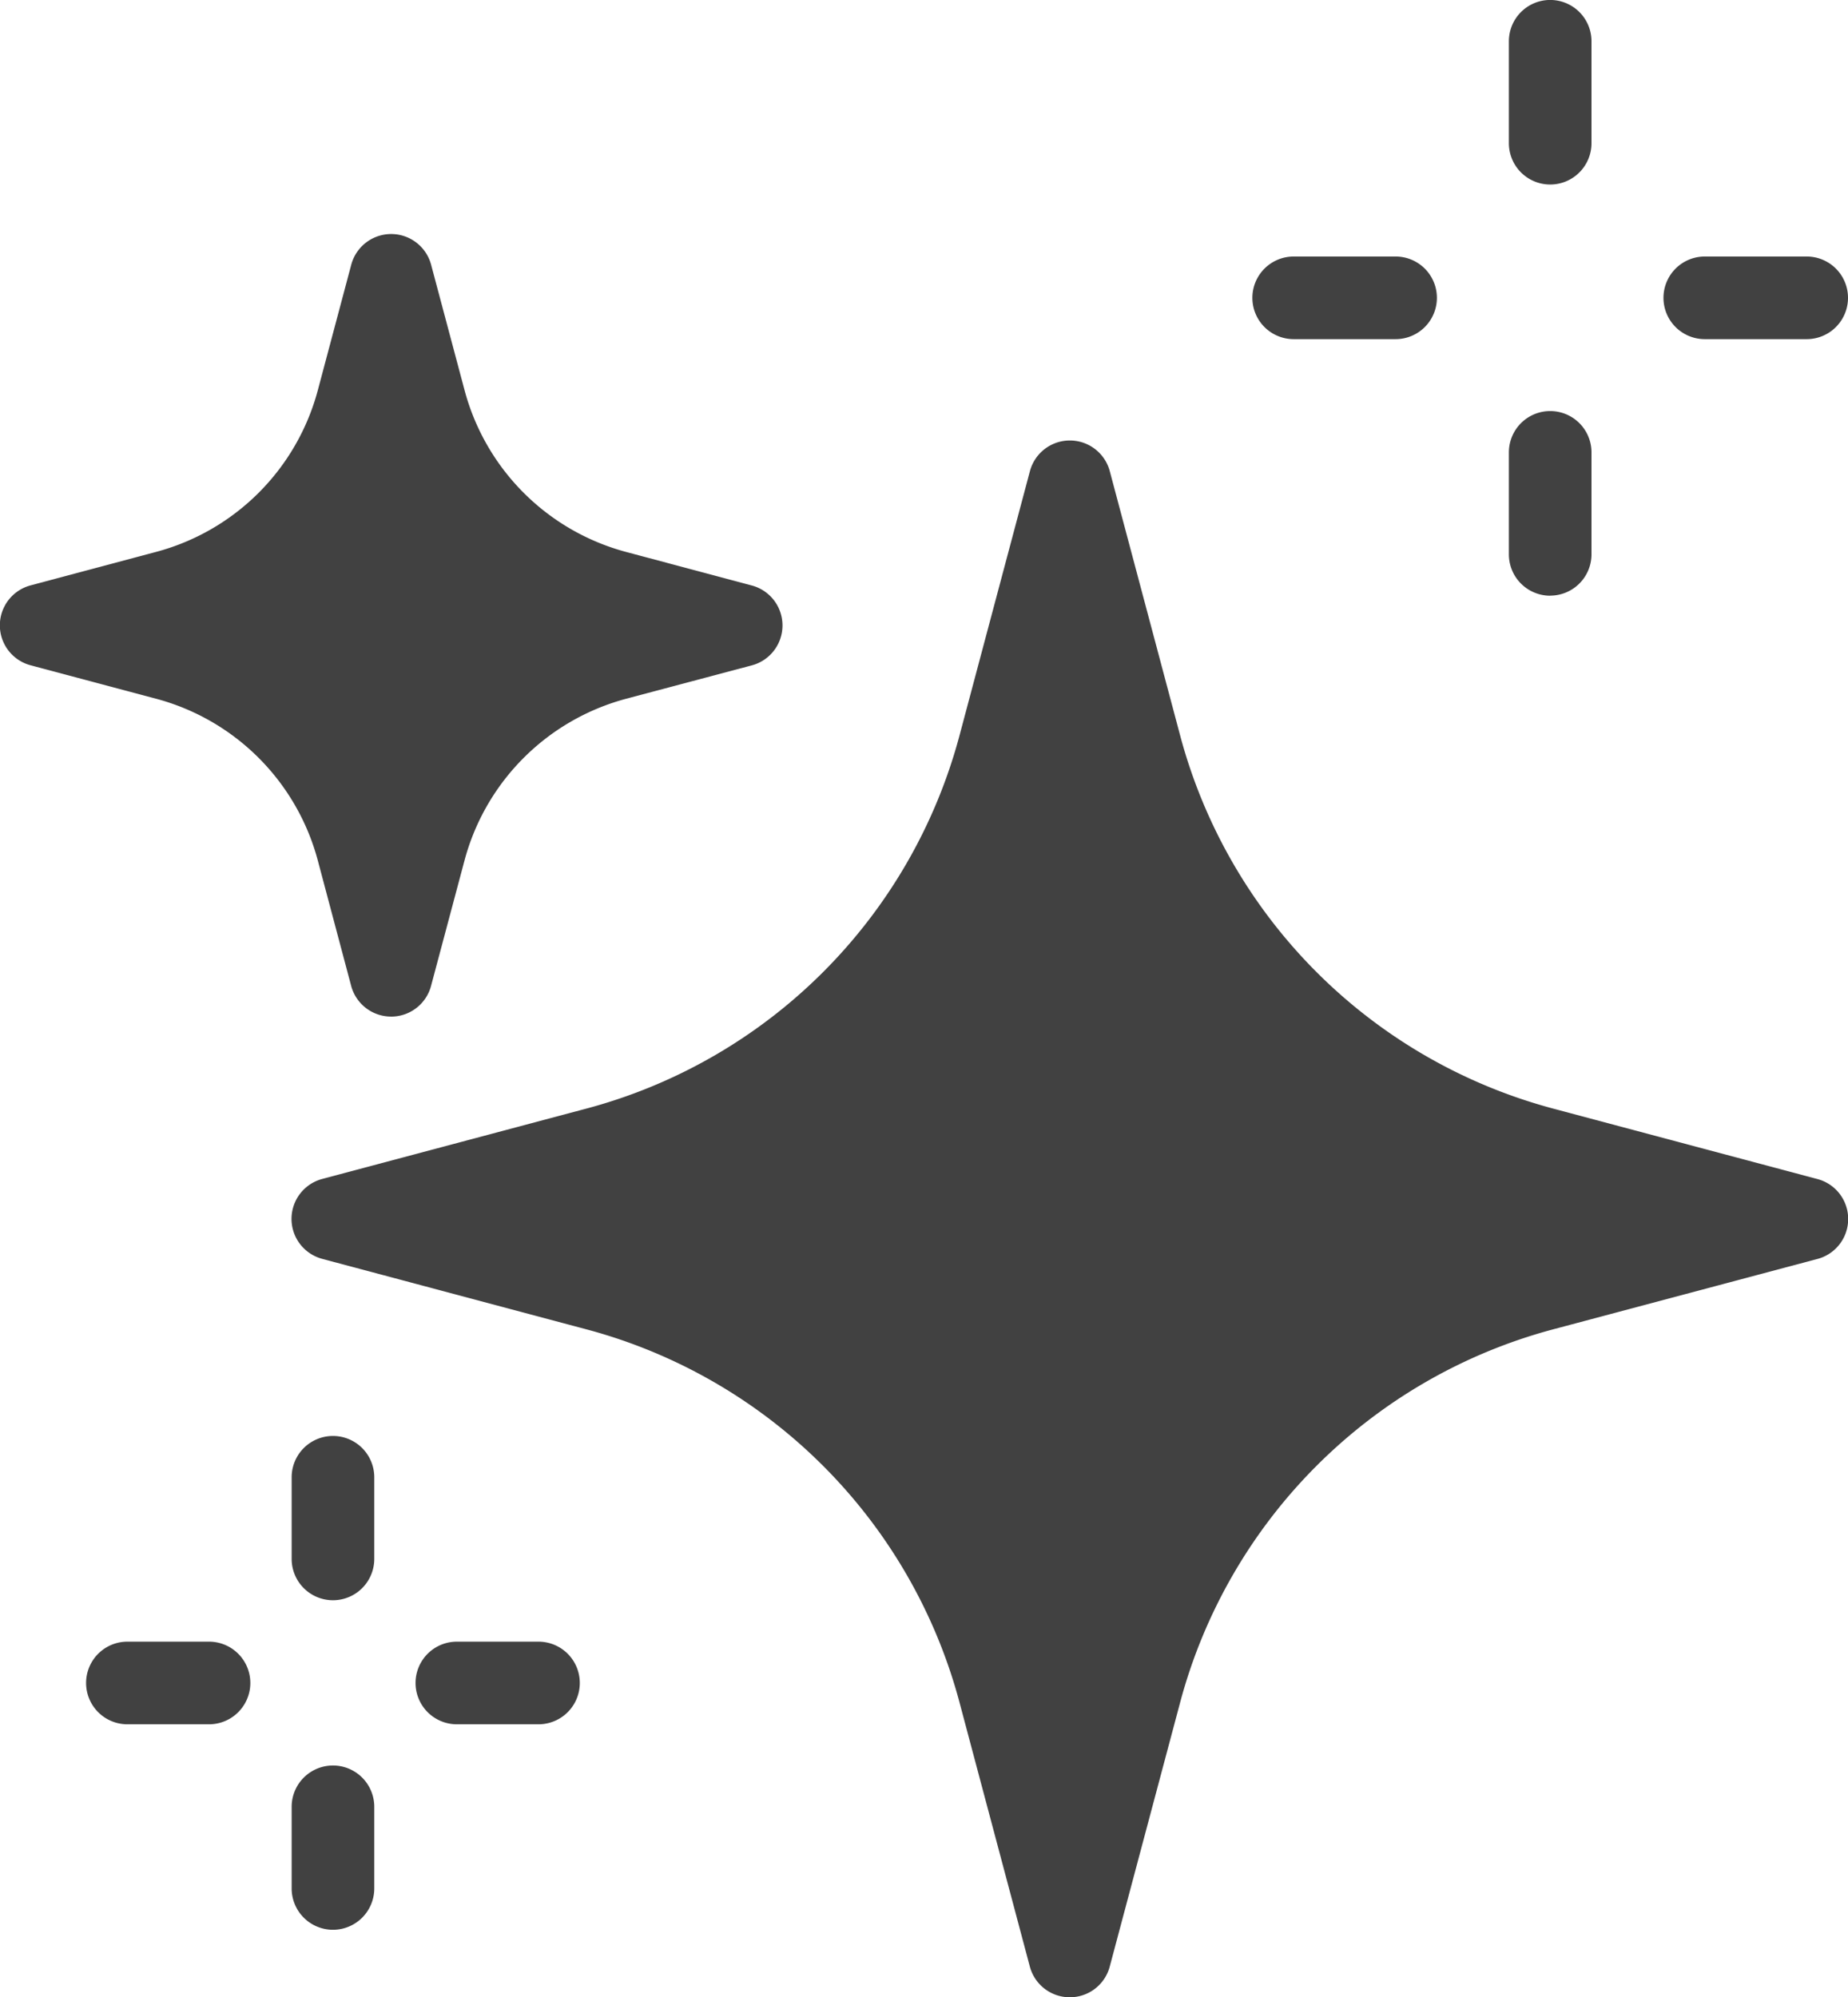 <svg xmlns="http://www.w3.org/2000/svg" xmlns:xlink="http://www.w3.org/1999/xlink" width="92.477" height="99.926" viewBox="0 0 92.477 99.926">
  <defs>
    <clipPath id="clip-path">
      <rect id="Rectangle_119" data-name="Rectangle 119" width="92.477" height="99.926" fill="none"/>
    </clipPath>
  </defs>
  <g id="Detailing-Icon" transform="translate(0 0)">
    <g id="Group_177" data-name="Group 177" transform="translate(0 0)" clip-path="url(#clip-path)">
      <path id="Path_129" data-name="Path 129" d="M46.948,14.579l3.531,13.245a28.356,28.356,0,0,0,20.1,20.1l13.245,3.531L70.576,54.983a28.359,28.359,0,0,0-20.1,20.1L46.948,88.327,43.417,75.08a28.359,28.359,0,0,0-20.1-20.1L10.075,51.452,23.32,47.921a28.356,28.356,0,0,0,20.1-20.1Z" transform="translate(6.587 9.532)" fill="#414141"/>
      <path id="Path_130" data-name="Path 130" d="M47.765,91.211a2.068,2.068,0,0,1-2-1.535L42.238,76.431A26.354,26.354,0,0,0,23.6,57.8L10.36,54.268a2.068,2.068,0,0,1,0-4L23.6,46.742A26.354,26.354,0,0,0,42.238,28.11l3.529-13.245a2.068,2.068,0,0,1,4,0L53.294,28.11A26.351,26.351,0,0,0,71.927,46.742l13.247,3.531a2.068,2.068,0,0,1,0,4L71.927,57.8A26.351,26.351,0,0,0,53.294,76.431L49.763,89.676a2.065,2.065,0,0,1-2,1.535M18.92,52.27,24.672,53.8A30.505,30.505,0,0,1,46.234,75.366l1.531,5.752L49.3,75.366A30.505,30.505,0,0,1,70.861,53.8l5.754-1.533-5.754-1.533A30.505,30.505,0,0,1,49.3,29.175l-1.533-5.752-1.531,5.752A30.505,30.505,0,0,1,24.672,50.737Z" transform="translate(5.77 8.715)" fill="#414141"/>
      <path id="Path_131" data-name="Path 131" d="M18.755,8.334l1.675,6.288a13.466,13.466,0,0,0,9.542,9.542l6.288,1.675-6.288,1.675a13.466,13.466,0,0,0-9.542,9.542l-1.675,6.288-1.677-6.288a13.464,13.464,0,0,0-9.541-9.542L1.25,25.839l6.288-1.675a13.464,13.464,0,0,0,9.541-9.542Z" transform="translate(0.817 5.449)" fill="#414141"/>
      <path id="Path_132" data-name="Path 132" d="M19.573,46.229a2.07,2.07,0,0,1-2-1.535L15.9,38.405A11.423,11.423,0,0,0,7.824,30.33L1.535,28.654a2.068,2.068,0,0,1,0-4l6.289-1.677A11.421,11.421,0,0,0,15.9,14.908l1.675-6.289a2.068,2.068,0,0,1,4,0l1.677,6.289a11.421,11.421,0,0,0,8.077,8.074l6.286,1.677a2.068,2.068,0,0,1,0,4L31.325,30.33a11.423,11.423,0,0,0-8.077,8.076L21.57,44.695a2.067,2.067,0,0,1-2,1.535M9.943,26.657a15.571,15.571,0,0,1,9.63,9.632A15.577,15.577,0,0,1,29.2,26.657a15.585,15.585,0,0,1-9.632-9.632,15.575,15.575,0,0,1-9.63,9.632" transform="translate(0 4.632)" fill="#414141"/>
      <path id="Path_133" data-name="Path 133" d="M45.062,11.894h-5.1a2.067,2.067,0,0,1,0-4.134h5.1a2.067,2.067,0,0,1,0,4.134" transform="translate(24.776 5.074)" fill="#414141"/>
      <path id="Path_134" data-name="Path 134" d="M57.5,11.894H52.4a2.067,2.067,0,0,1,0-4.134h5.1a2.067,2.067,0,1,1,0,4.134" transform="translate(32.91 5.074)" fill="#414141"/>
      <path id="Path_135" data-name="Path 135" d="M47.724,21.671A2.068,2.068,0,0,1,45.657,19.6v-5.1a2.067,2.067,0,0,1,4.134,0v5.1a2.068,2.068,0,0,1-2.067,2.067" transform="translate(29.85 8.133)" fill="#414141"/>
      <path id="Path_136" data-name="Path 136" d="M47.724,9.232a2.068,2.068,0,0,1-2.067-2.067v-5.1a2.067,2.067,0,0,1,4.134,0v5.1a2.068,2.068,0,0,1-2.067,2.067" transform="translate(29.85 0)" fill="#414141"/>
      <path id="Path_137" data-name="Path 137" d="M8.757,53.8H4.672a2.067,2.067,0,1,1,0-4.134H8.757a2.067,2.067,0,1,1,0,4.134" transform="translate(1.703 32.468)" fill="#414141"/>
      <path id="Path_138" data-name="Path 138" d="M18.726,53.8H14.641a2.067,2.067,0,1,1,0-4.134h4.085a2.067,2.067,0,1,1,0,4.134" transform="translate(8.221 32.468)" fill="#414141"/>
      <path id="Path_139" data-name="Path 139" d="M10.892,61.629a2.068,2.068,0,0,1-2.067-2.067V55.477a2.067,2.067,0,0,1,4.134,0v4.085a2.068,2.068,0,0,1-2.067,2.067" transform="translate(5.77 34.92)" fill="#414141"/>
      <path id="Path_140" data-name="Path 140" d="M10.892,51.66a2.068,2.068,0,0,1-2.067-2.067V45.508a2.067,2.067,0,1,1,4.134,0v4.085a2.068,2.068,0,0,1-2.067,2.067" transform="translate(5.77 28.402)" fill="#414141"/>
    </g>
  </g>
</svg>
